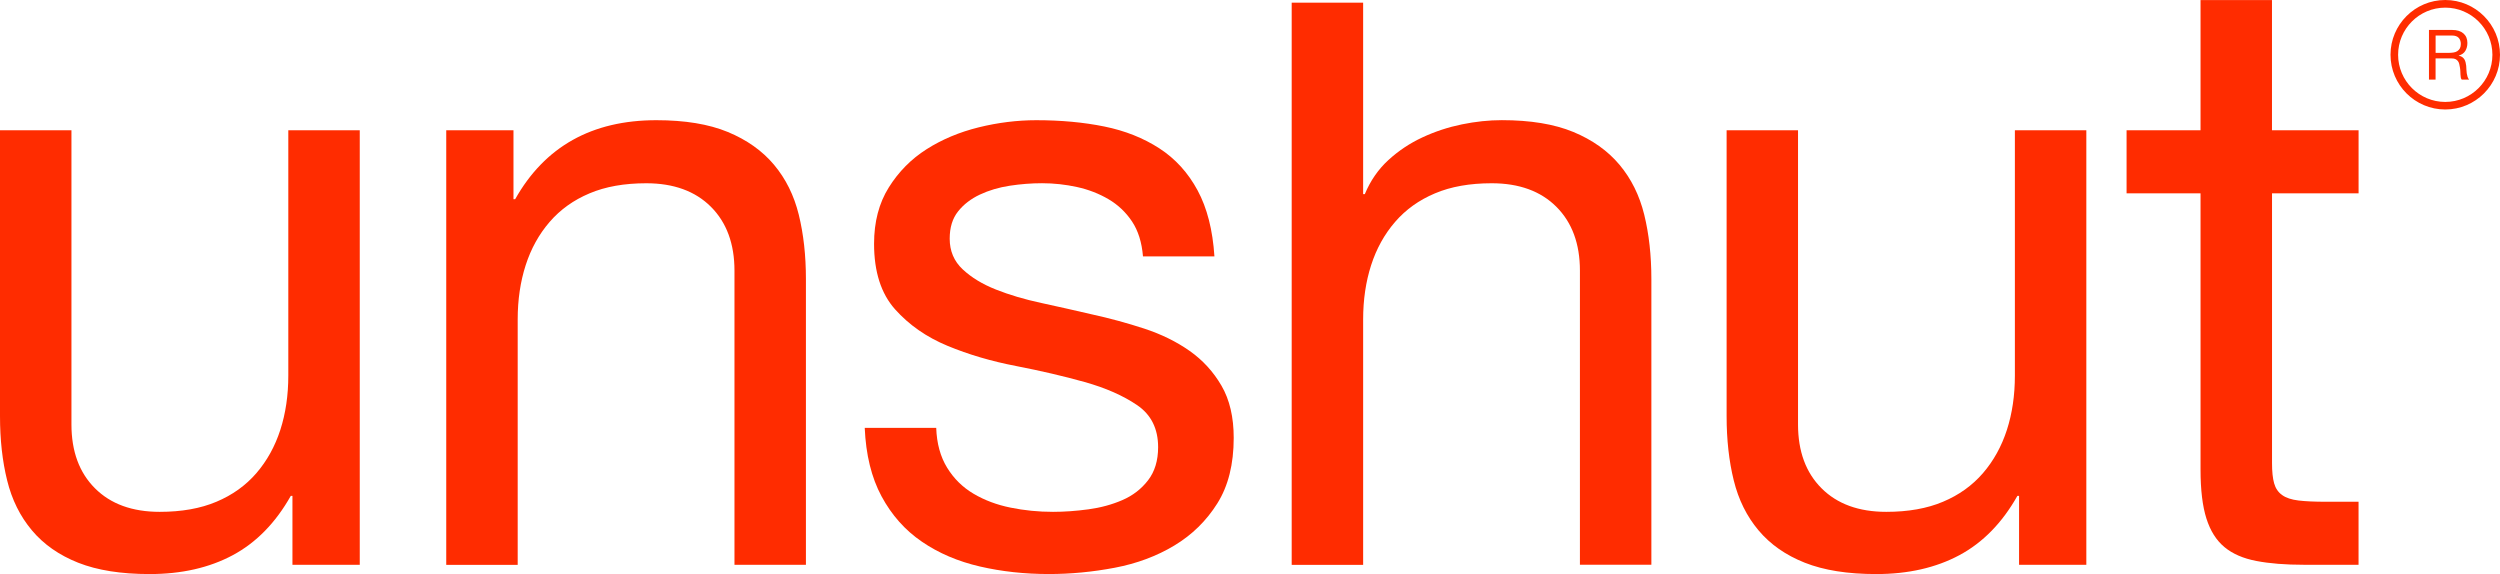 <?xml version="1.0" encoding="UTF-8"?><svg id="Layer_1" xmlns="http://www.w3.org/2000/svg" width="658.5" height="151.21" viewBox="0 0 658.5 151.21"><defs><style>.cls-1{fill:#ff2c00;}</style></defs><path class="cls-1" d="m77.03,148.77v-18.15h-.44c-3.99,7.08-9.08,12.29-15.27,15.61-6.2,3.32-13.5,4.98-21.91,4.98-7.53,0-13.8-1-18.82-2.99s-9.08-4.83-12.18-8.52-5.28-8.08-6.53-13.17c-1.26-5.09-1.88-10.74-1.88-16.93V34.32h18.82v77.48c0,7.08,2.06,12.69,6.2,16.82,4.13,4.13,9.81,6.2,17.05,6.2,5.75,0,10.74-.88,14.94-2.66,4.21-1.77,7.71-4.28,10.52-7.53,2.8-3.25,4.9-7.05,6.31-11.4,1.4-4.35,2.1-9.11,2.1-14.28V34.32h18.82v114.45h-17.73Z"/><path class="cls-1" d="m135.25,34.32v18.15h.44c7.82-13.87,20.22-20.81,37.19-20.81,7.53,0,13.8,1.03,18.82,3.1,5.01,2.07,9.08,4.95,12.17,8.63,3.1,3.69,5.28,8.08,6.53,13.17,1.25,5.09,1.88,10.74,1.88,16.94v75.26h-18.82v-77.47c0-7.08-2.07-12.69-6.2-16.82-4.13-4.13-9.82-6.2-17.04-6.2-5.76,0-10.74.88-14.94,2.66-4.21,1.77-7.71,4.28-10.51,7.53-2.81,3.25-4.91,7.05-6.31,11.4s-2.1,9.11-2.1,14.28v64.64h-18.82V34.32h17.71Z"/><path class="cls-1" d="m249.48,123.2c1.77,2.88,4.1,5.17,6.97,6.86,2.88,1.7,6.12,2.92,9.74,3.65,3.61.74,7.34,1.11,11.18,1.11,2.95,0,6.05-.22,9.3-.66s6.23-1.25,8.97-2.44c2.73-1.18,4.98-2.91,6.75-5.2s2.66-5.2,2.66-8.74c0-4.87-1.85-8.56-5.53-11.07-3.69-2.51-8.3-4.54-13.84-6.09-5.53-1.55-11.55-2.95-18.04-4.21-6.5-1.25-12.51-3.02-18.04-5.31s-10.15-5.5-13.84-9.63-5.53-9.89-5.53-17.27c0-5.75,1.29-10.7,3.88-14.83,2.58-4.13,5.9-7.49,9.96-10.07s8.63-4.5,13.72-5.76c5.09-1.25,10.15-1.88,15.16-1.88,6.49,0,12.47.55,17.93,1.66s10.29,3.03,14.5,5.76,7.56,6.42,10.07,11.07,3.98,10.44,4.43,17.38h-18.82c-.3-3.69-1.26-6.75-2.88-9.19-1.62-2.43-3.69-4.39-6.2-5.87-2.51-1.47-5.28-2.55-8.3-3.21-3.03-.66-6.09-1-9.19-1-2.81,0-5.64.22-8.52.66-2.88.44-5.5,1.22-7.86,2.33s-4.28,2.58-5.75,4.43c-1.48,1.85-2.21,4.24-2.21,7.19,0,3.25,1.14,5.94,3.43,8.08,2.29,2.14,5.2,3.91,8.74,5.31,3.54,1.41,7.53,2.59,11.95,3.54,4.43.96,8.85,1.96,13.28,2.99,4.72,1.03,9.33,2.29,13.84,3.76,4.5,1.48,8.48,3.43,11.95,5.87,3.46,2.43,6.27,5.5,8.41,9.19s3.21,8.27,3.21,13.72c0,6.94-1.44,12.69-4.32,17.27s-6.64,8.27-11.29,11.07c-4.65,2.81-9.89,4.76-15.72,5.87s-11.62,1.66-17.38,1.66c-6.35,0-12.4-.66-18.15-1.99s-10.85-3.5-15.27-6.53c-4.43-3.02-7.97-7.01-10.63-11.95s-4.13-10.96-4.43-18.04h18.83c.14,4.13,1.11,7.63,2.88,10.51Z"/><path class="cls-1" d="m359.05.71v50.43h.44c1.47-3.54,3.54-6.53,6.2-8.97s5.64-4.43,8.97-5.98c3.32-1.55,6.79-2.69,10.4-3.43s7.12-1.11,10.51-1.11c7.53,0,13.8,1.03,18.82,3.1,5.01,2.07,9.08,4.95,12.17,8.63,3.1,3.69,5.28,8.08,6.53,13.17s1.88,10.74,1.88,16.94v75.26h-18.82v-77.46c0-7.08-2.07-12.69-6.2-16.82s-9.82-6.2-17.04-6.2c-5.76,0-10.74.88-14.94,2.66-4.21,1.77-7.71,4.28-10.51,7.53-2.81,3.25-4.91,7.05-6.31,11.4s-2.1,9.11-2.1,14.28v64.64h-18.82V.71h18.82Z"/><path class="cls-1" d="m531.82,148.77v-18.15h-.44c-3.99,7.08-9.08,12.29-15.27,15.61-6.2,3.32-13.5,4.98-21.91,4.98-7.53,0-13.8-1-18.82-2.99-5.02-1.99-9.08-4.83-12.18-8.52s-5.28-8.08-6.53-13.17c-1.26-5.09-1.88-10.74-1.88-16.93V34.32h18.81v77.48c0,7.08,2.06,12.69,6.2,16.82,4.13,4.13,9.81,6.2,17.05,6.2,5.75,0,10.74-.88,14.94-2.66,4.21-1.77,7.71-4.28,10.52-7.53,2.8-3.25,4.9-7.05,6.31-11.4,1.4-4.35,2.1-9.11,2.1-14.28V34.32h18.82v114.45h-17.72Z"/><path class="cls-1" d="m621.25,34.32v16.6h-22.8v71.06c0,2.21.18,3.99.55,5.31.37,1.33,1.07,2.36,2.1,3.1,1.03.74,2.47,1.22,4.32,1.44,1.84.22,4.24.33,7.19.33h8.63v16.6h-14.39c-4.87,0-9.04-.33-12.51-1-3.47-.66-6.28-1.88-8.41-3.65-2.14-1.77-3.73-4.28-4.76-7.53-1.03-3.24-1.55-7.53-1.55-12.84V50.92h-19.48v-16.6h19.48V.01h18.82v34.31h22.81Z"/><path class="cls-1" d="m645.94,7.89c1.24,0,2.22.3,2.92.91s1.05,1.45,1.05,2.51c0,.79-.18,1.49-.54,2.09s-.94,1.01-1.73,1.23v.04c.38.07.69.2.92.37.24.17.43.38.57.61.14.24.24.5.31.8.07.29.12.6.16.91.02.32.04.64.05.97s.04.65.09.97c.05.32.12.62.21.91s.23.54.41.76h-1.94c-.12-.13-.2-.32-.25-.55-.04-.23-.07-.49-.08-.78-.01-.29-.02-.59-.04-.92-.01-.33-.05-.65-.11-.97-.05-.32-.11-.62-.18-.91s-.19-.54-.35-.75-.37-.38-.62-.51c-.26-.13-.6-.19-1.02-.19h-4.24v5.58h-1.74V7.89h6.15Zm.37,5.93c.37-.06.69-.18.96-.36s.49-.41.66-.71c.16-.3.25-.69.25-1.16,0-.66-.18-1.19-.55-1.61-.37-.41-.96-.62-1.77-.62h-4.32v4.56h3.62c.4,0,.78-.04,1.15-.1Z"/><path class="cls-1" d="m644.08,28.84c-7.95,0-14.42-6.47-14.42-14.42s6.47-14.42,14.42-14.42,14.42,6.47,14.42,14.42c0,7.95-6.47,14.42-14.42,14.42Zm0-26.83c-6.85,0-12.42,5.57-12.42,12.42s5.57,12.42,12.42,12.42,12.42-5.57,12.42-12.42-5.57-12.42-12.42-12.42Z"/></svg>